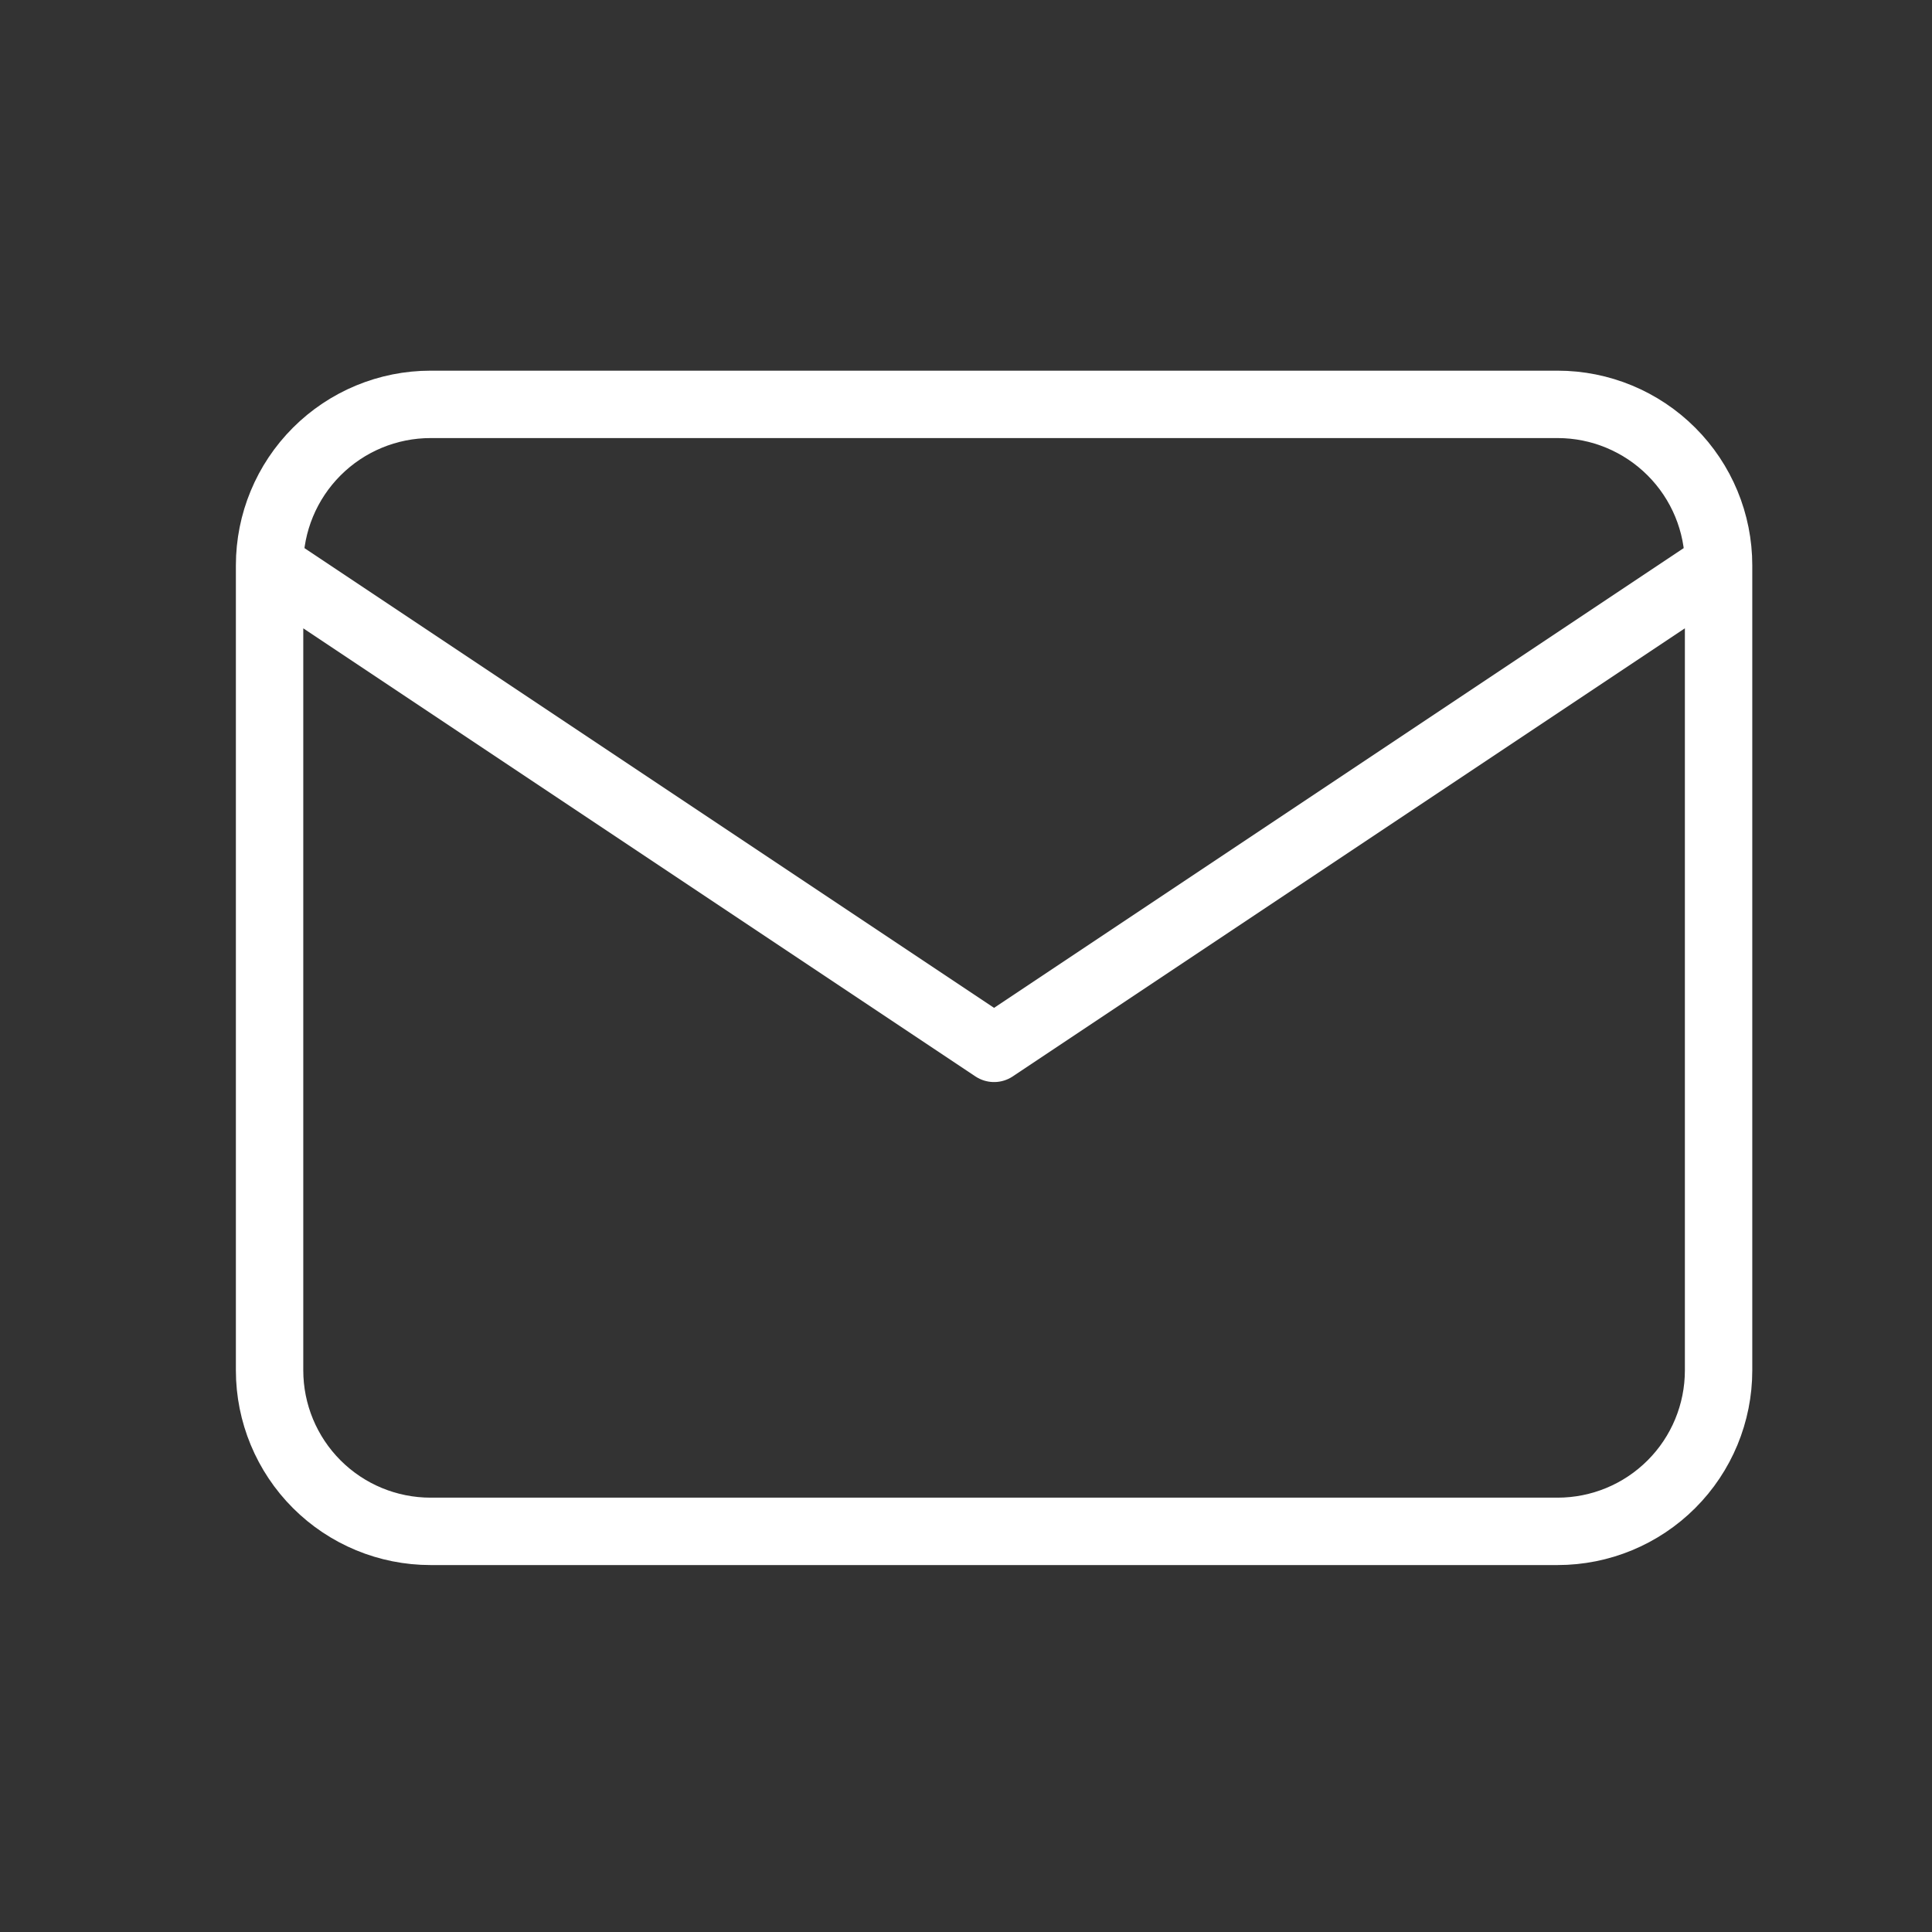 <svg width="43" height="43" viewBox="0 0 43 43" fill="none" xmlns="http://www.w3.org/2000/svg">
  <rect x="0" y="0" width="43" height="43" fill="#333333" stroke="none"/>
  <path d="M6 12.583C6 11.633 6.378 10.722 7.05 10.05C7.722 9.378 8.633 9 9.583 9H34.667C35.617 9 36.528 9.378 37.2 10.05C37.873 10.722 38.25 11.633 38.25 12.583M6 12.583V30.5C6 31.45 6.378 32.362 7.05 33.034C7.722 33.706 8.633 34.083 9.583 34.083H34.667C35.617 34.083 36.528 33.706 37.2 33.034C37.873 32.362 38.25 31.45 38.25 30.5V12.583M6 12.583L22.125 23.333L38.25 12.583" stroke="white" stroke-width="1.5" stroke-linecap="round" stroke-linejoin="round"/>
</svg>
  